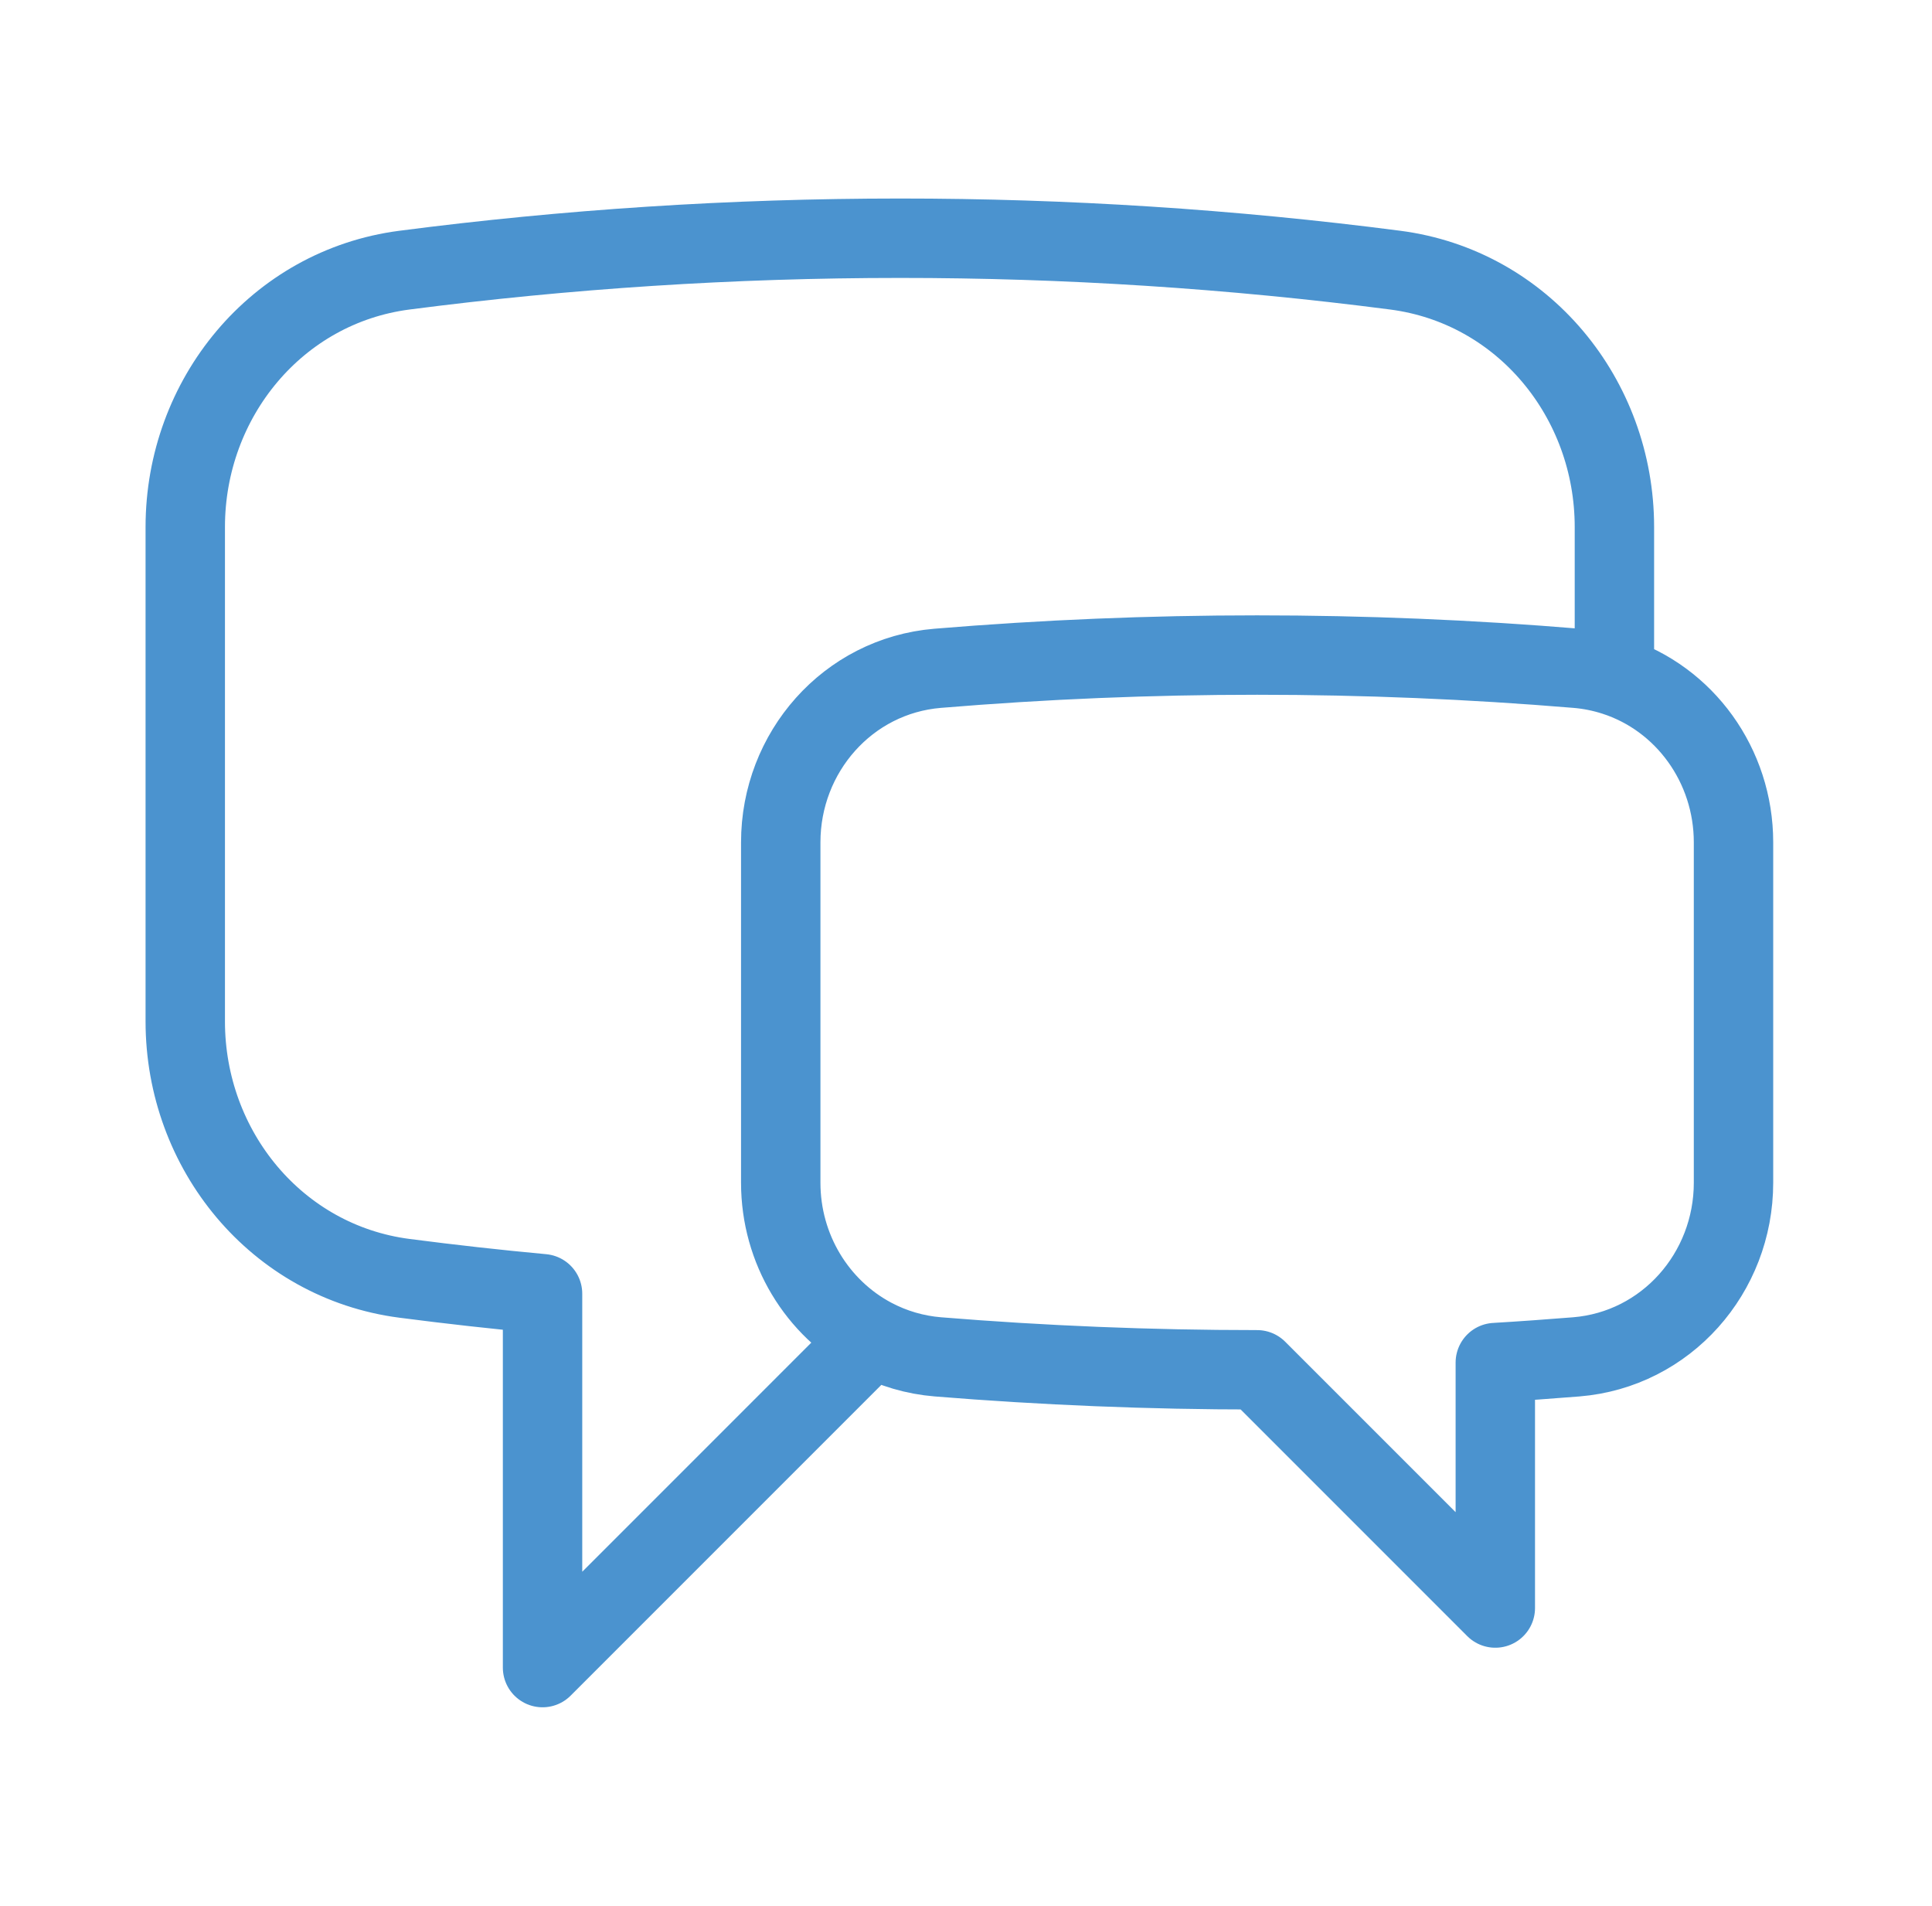 <svg width="73" height="72" viewBox="0 0 73 72" fill="none" xmlns="http://www.w3.org/2000/svg">
<g id="Frame">
<path id="Vector" d="M61 25.533C63.652 26.385 65.5 28.917 65.5 31.824V44.682C65.5 48.09 62.959 50.982 59.56 51.261C58.54 51.342 57.52 51.417 56.5 51.477V60.75L47.5 51.75C43.438 51.75 39.418 51.585 35.44 51.261C34.574 51.191 33.732 50.944 32.965 50.535M61 25.533C60.536 25.384 60.057 25.288 59.572 25.248C51.538 24.581 43.462 24.581 35.428 25.248C32.035 25.53 29.5 28.419 29.5 31.824V44.682C29.5 47.193 30.88 49.422 32.965 50.535M61 25.533V19.911C61 15.048 57.544 10.833 52.72 10.206C46.513 9.401 40.26 8.999 34 9C27.655 9 21.406 9.411 15.28 10.206C10.456 10.833 7 15.048 7 19.911V38.589C7 43.452 10.456 47.667 15.28 48.294C17.011 48.519 18.751 48.714 20.5 48.876V63L32.965 50.535" stroke="#4B93CF" stroke-width="3" stroke-linecap="round" stroke-linejoin="round"/>
</g>
</svg>
